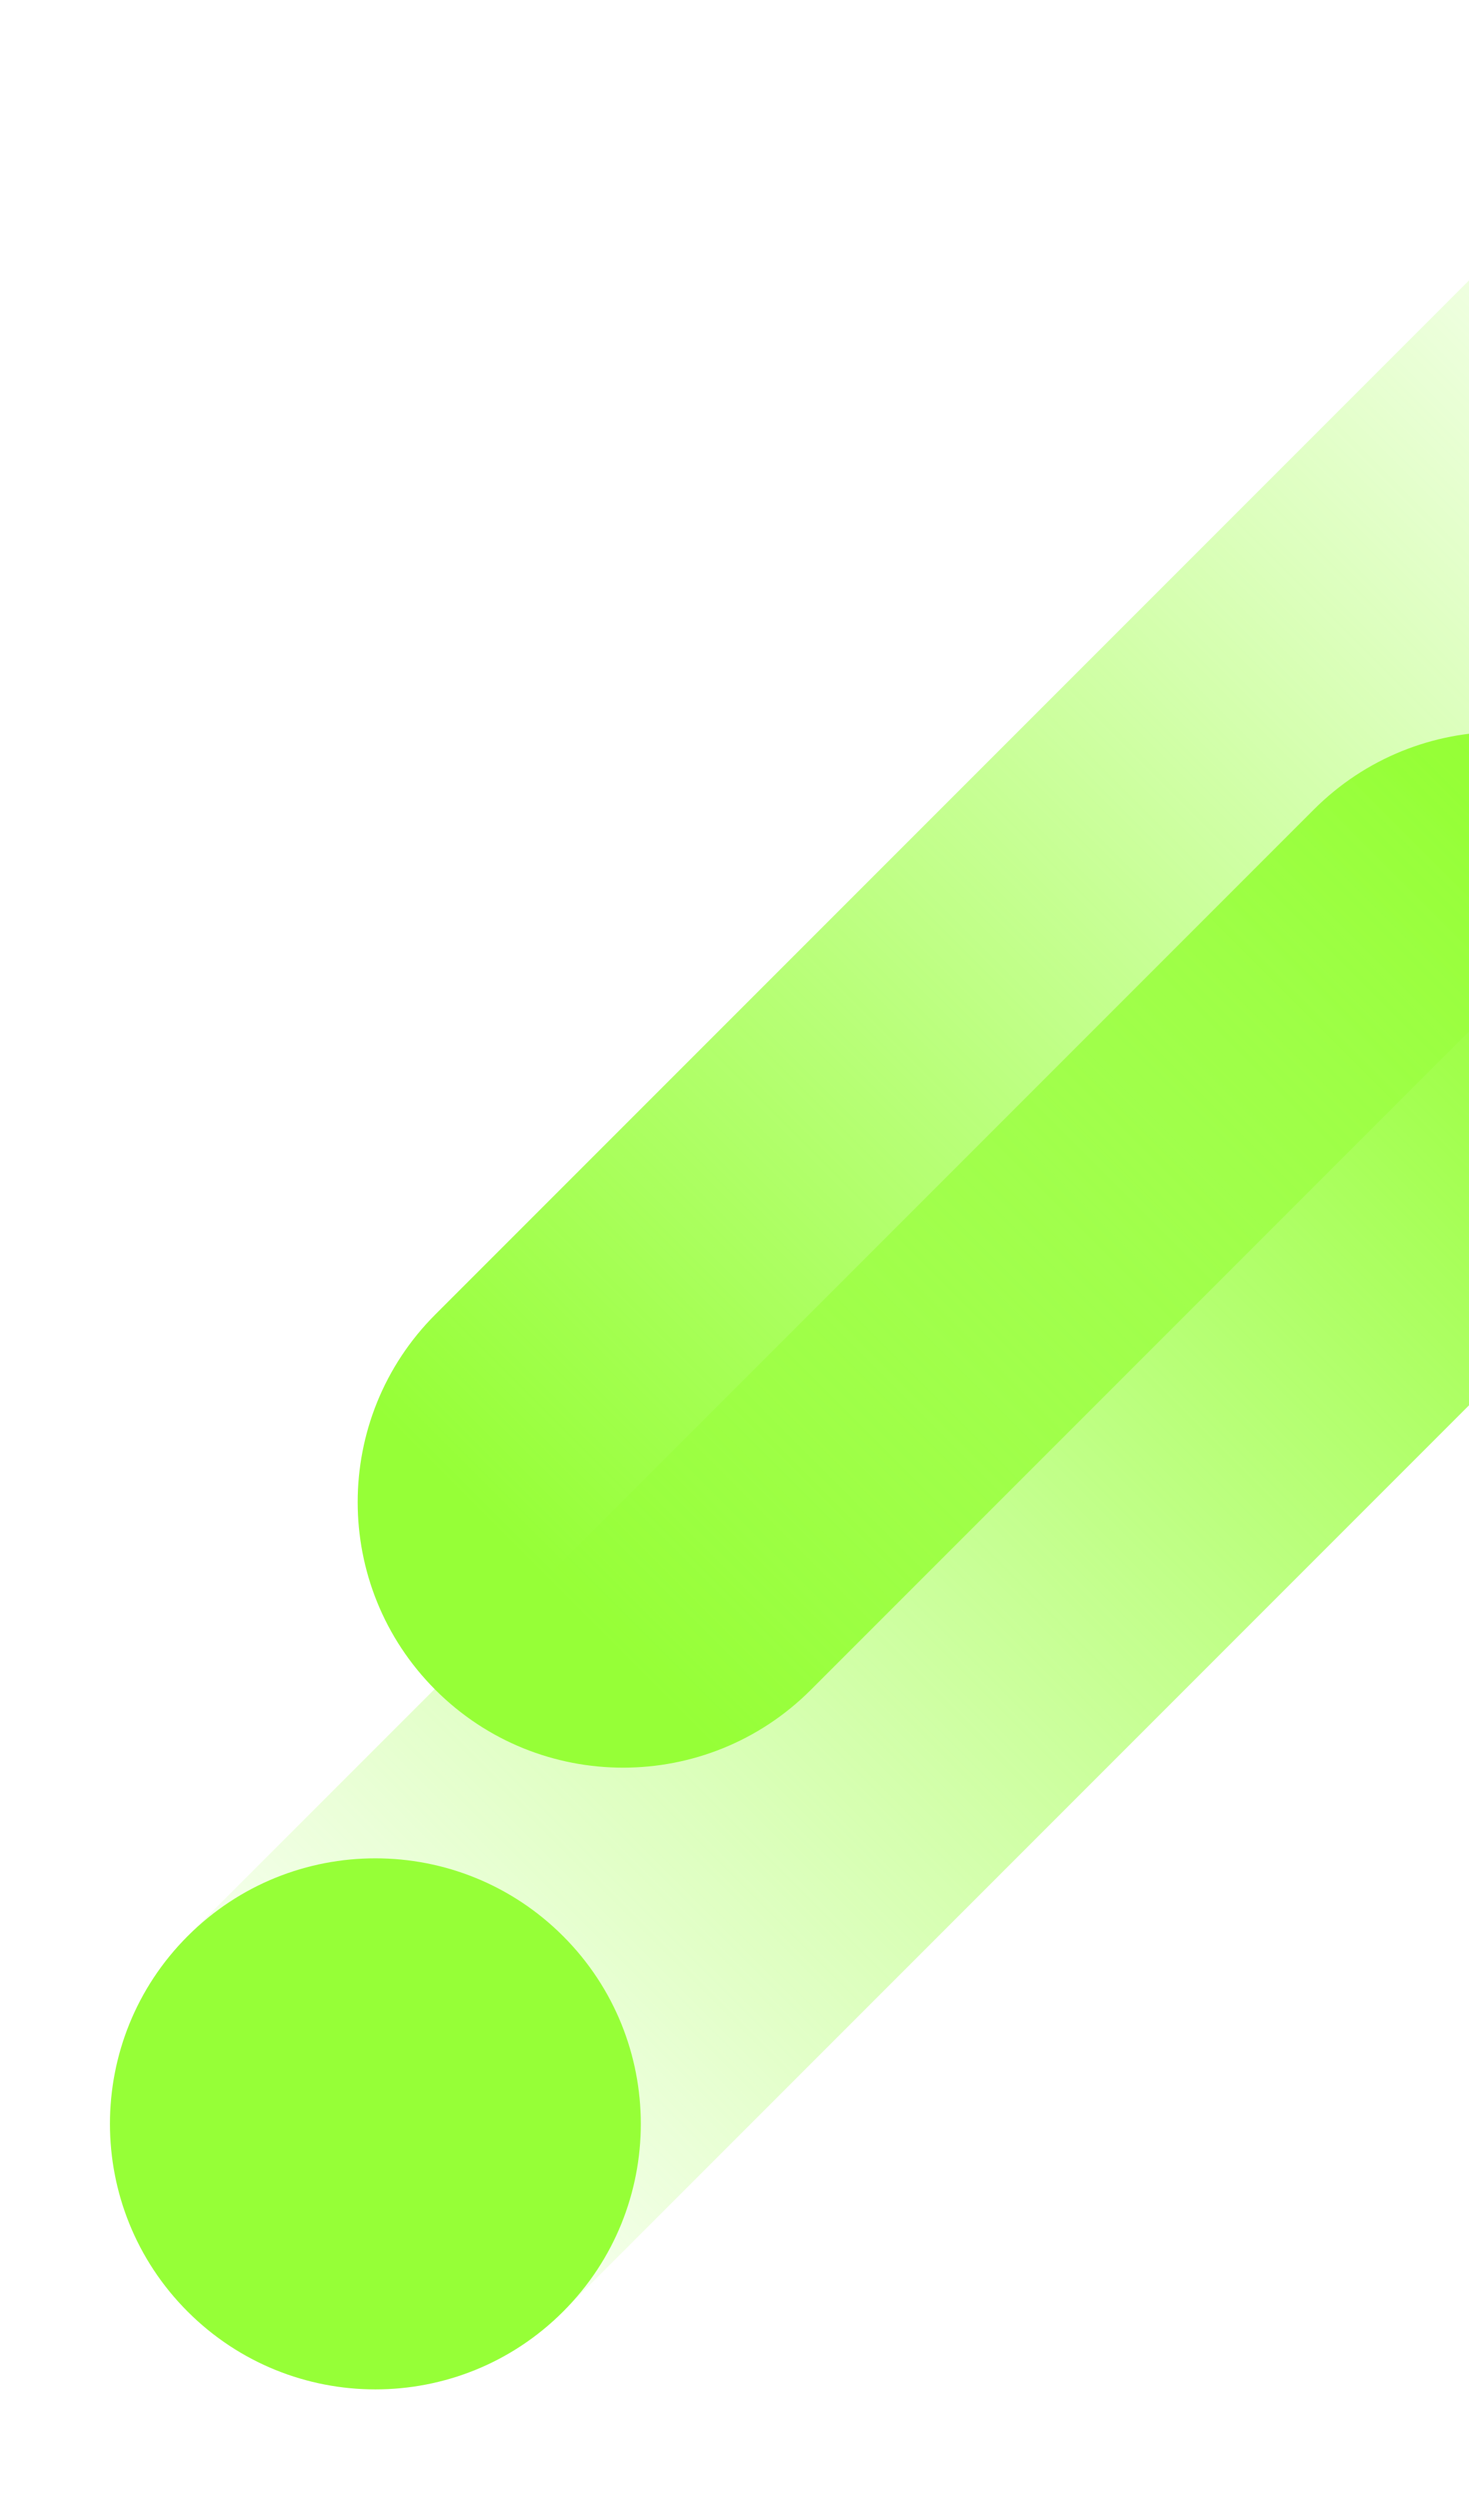 <svg width="927" height="1577" viewBox="0 0 927 1577" fill="none" xmlns="http://www.w3.org/2000/svg">
<path d="M829.082 510.661C894.495 445.249 1000.55 445.249 1065.96 510.661C1131.38 576.074 1131.38 682.129 1065.96 747.542L355.32 1458.18C289.907 1523.6 183.852 1523.6 118.439 1458.18C53.027 1392.77 53.027 1286.72 118.439 1221.3L829.082 510.661Z" fill="url(#paint0_linear_1231_455)"/>
<path d="M355.319 1458.19C289.906 1523.6 183.851 1523.6 118.438 1458.19C53.026 1392.77 53.026 1286.72 118.438 1221.3C183.851 1155.89 289.906 1155.89 355.319 1221.3C420.732 1286.72 420.732 1392.77 355.319 1458.19Z" fill="#96FF37"/>
<path d="M511.653 1065.99C446.24 1131.41 340.185 1131.41 274.772 1065.99C209.359 1000.58 209.359 894.524 274.772 829.112L985.414 118.469C1050.83 53.056 1156.88 53.056 1222.29 118.469C1287.71 183.882 1287.71 289.937 1222.29 355.35L511.653 1065.99Z" fill="url(#paint1_linear_1231_455)"/>
<path d="M985.418 118.457C1050.83 53.044 1156.89 53.044 1222.3 118.457C1287.71 183.87 1287.71 289.925 1222.3 355.338C1156.89 420.751 1050.83 420.751 985.418 355.338C920.005 289.925 920.005 183.87 985.418 118.457Z" fill="#96FF37"/>
<defs>
<linearGradient id="paint0_linear_1231_455" x1="996.519" y1="580.124" x2="165.446" y2="1411.2" gradientUnits="userSpaceOnUse">
<stop stop-color="#96FF37"/>
<stop offset="1" stop-color="#96FF37" stop-opacity="0"/>
</linearGradient>
<linearGradient id="paint1_linear_1231_455" x1="344.216" y1="996.529" x2="1175.29" y2="165.457" gradientUnits="userSpaceOnUse">
<stop stop-color="#96FF37"/>
<stop offset="1" stop-color="#96FF37" stop-opacity="0"/>
</linearGradient>
</defs>
</svg>
